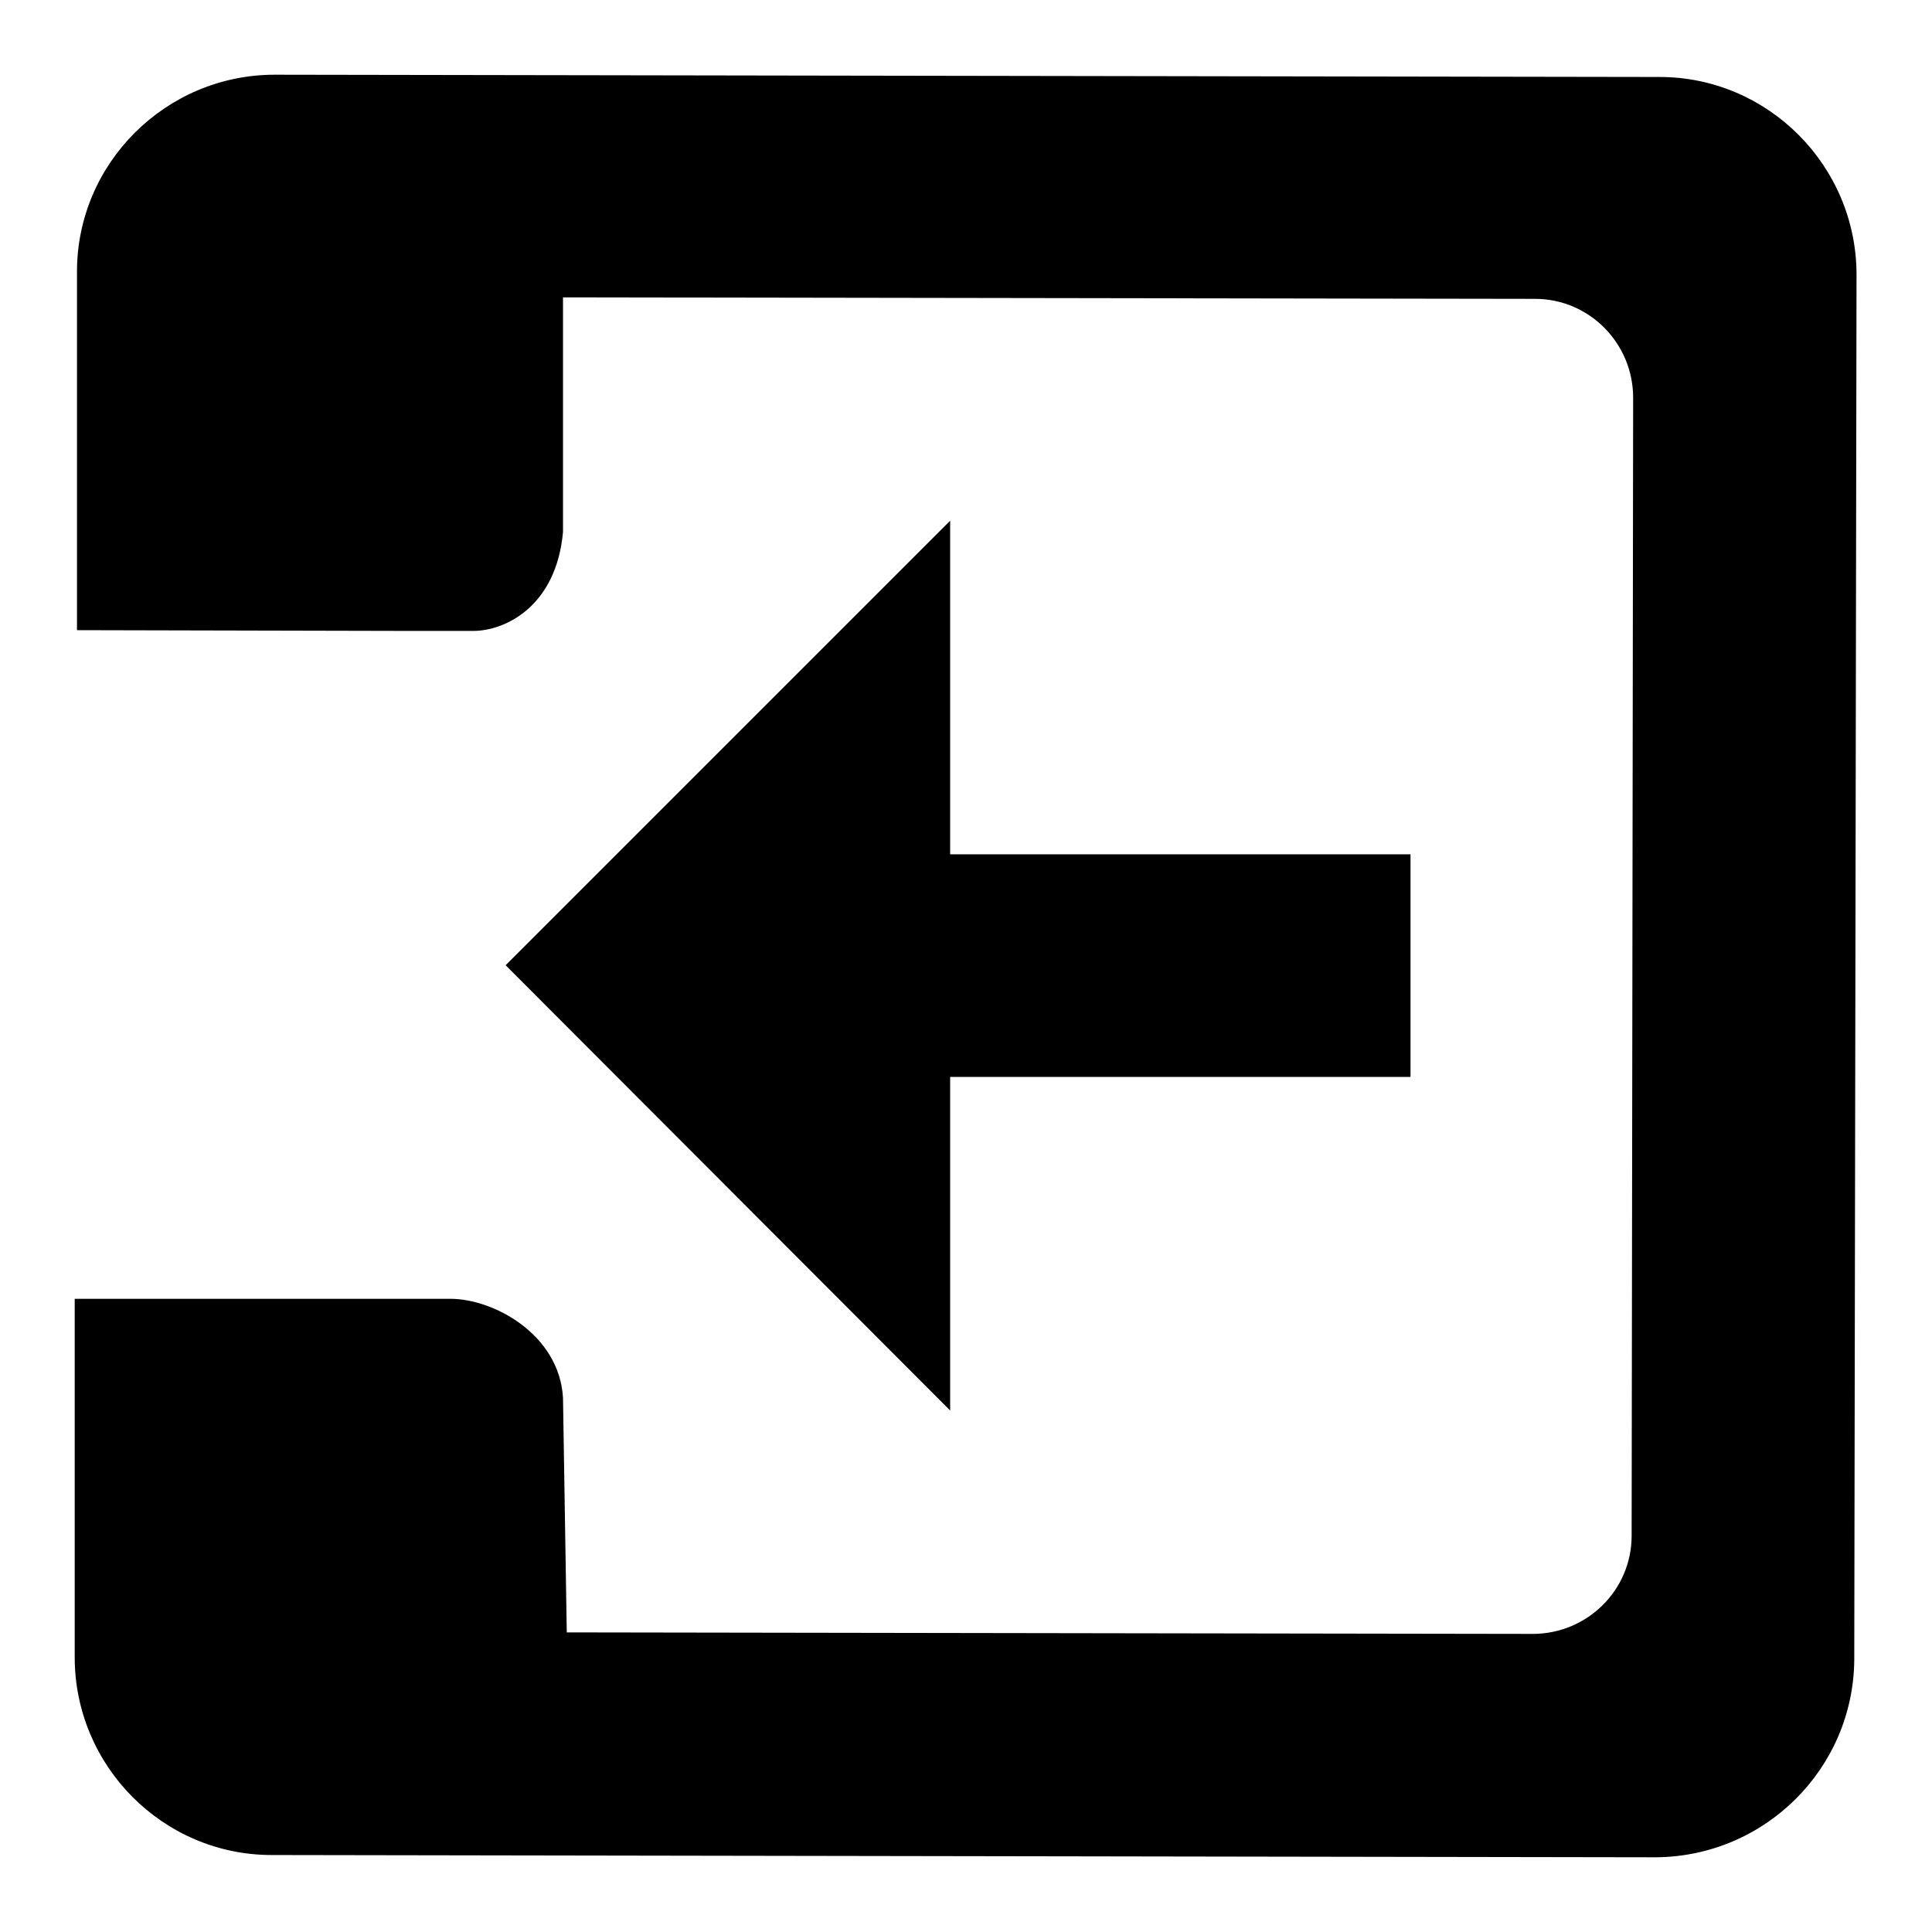 <?xml version="1.0" encoding="utf-8"?>
<!-- Svg Vector Icons : http://www.onlinewebfonts.com/icon -->
<!DOCTYPE svg PUBLIC "-//W3C//DTD SVG 1.1//EN" "http://www.w3.org/Graphics/SVG/1.1/DTD/svg11.dtd">
<svg version="1.1" xmlns="http://www.w3.org/2000/svg" xmlns:xlink="http://www.w3.org/1999/xlink" x="0px" y="0px" viewBox="0 0 256 256" enable-background="new 0 0 256 256" xml:space="preserve">
<g><g><path fill="#000000" d="M245.7,219.9L246,36.4c0-14.4-11.7-26.2-26.1-26.2L36.4,9.9C22,9.9,10.2,21.6,10.2,36l0,23.8v15.4v7.2v0.9v0.2l43.7,0.1h6h2.8c4.2,0,11-3.2,11.9-13.1l0-31.1l128.8,0.2c7.2,0,13,5.9,13,13.1l-0.2,150.8c0,7.2-5.9,13-13.1,13l-128-0.2l-0.5-31.1c-0.5-8.4-9.2-13.1-14.9-13.1h-4.9h-7.6l-37.3,0v0.2v1.6v5.5v0.7l0,39.5c0,14.4,11.7,26.2,26.1,26.2l183.4,0.3C233.9,246,245.6,234.3,245.7,219.9z"/><path fill="#000000" d="M67,127.9l58.9,59v-44.2h31.5h14.3h15.2v-29.5h-15.2h-14.3h-31.5l0-44.2L67,127.9z"/></g></g>
</svg>
